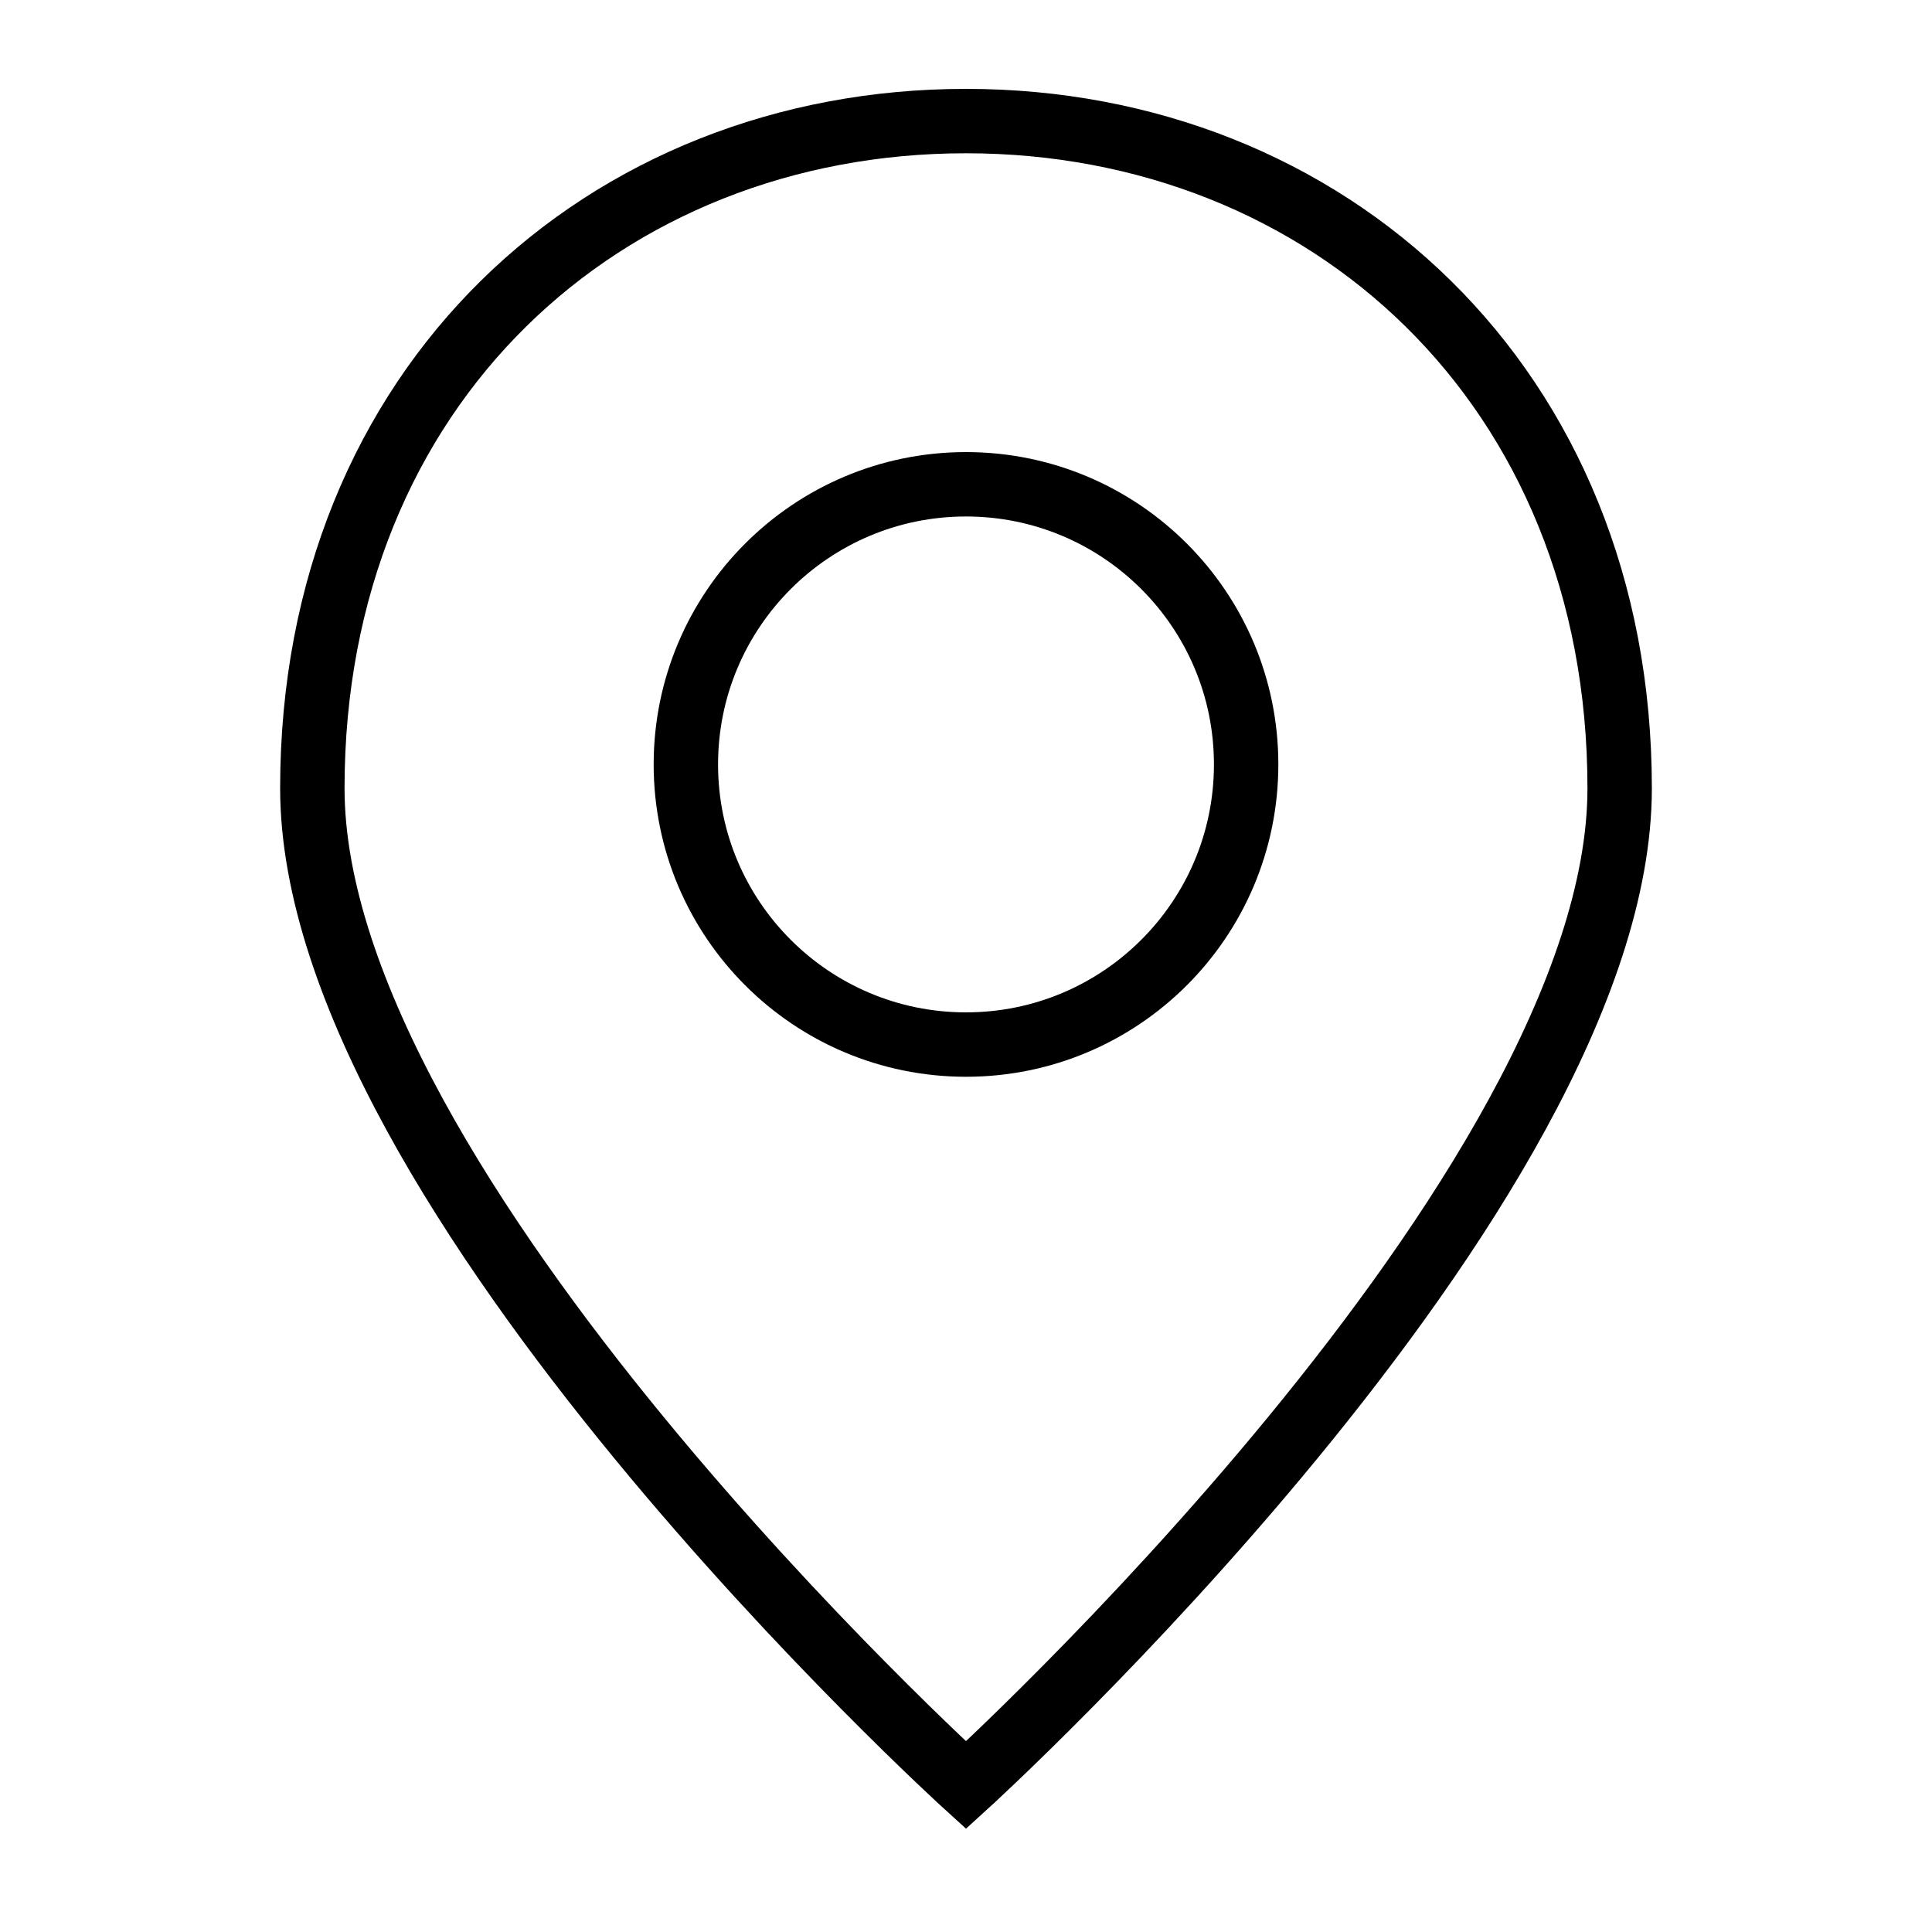 <svg viewBox="0 0 30 30" xmlns="http://www.w3.org/2000/svg" id="Ebene_1"><defs><style>.cls-1{fill:none;stroke:#000;stroke-miterlimit:10;}</style></defs><path d="M25.15,12.24c0,6.25-10.15,15.48-10.15,15.48,0,0-10.15-9.22-10.15-15.48S9.39,1.88,15,1.88s10.15,4.11,10.15,10.36Z" class="cls-1"></path><circle r="4.35" cy="11.87" cx="15" class="cls-1"></circle></svg>